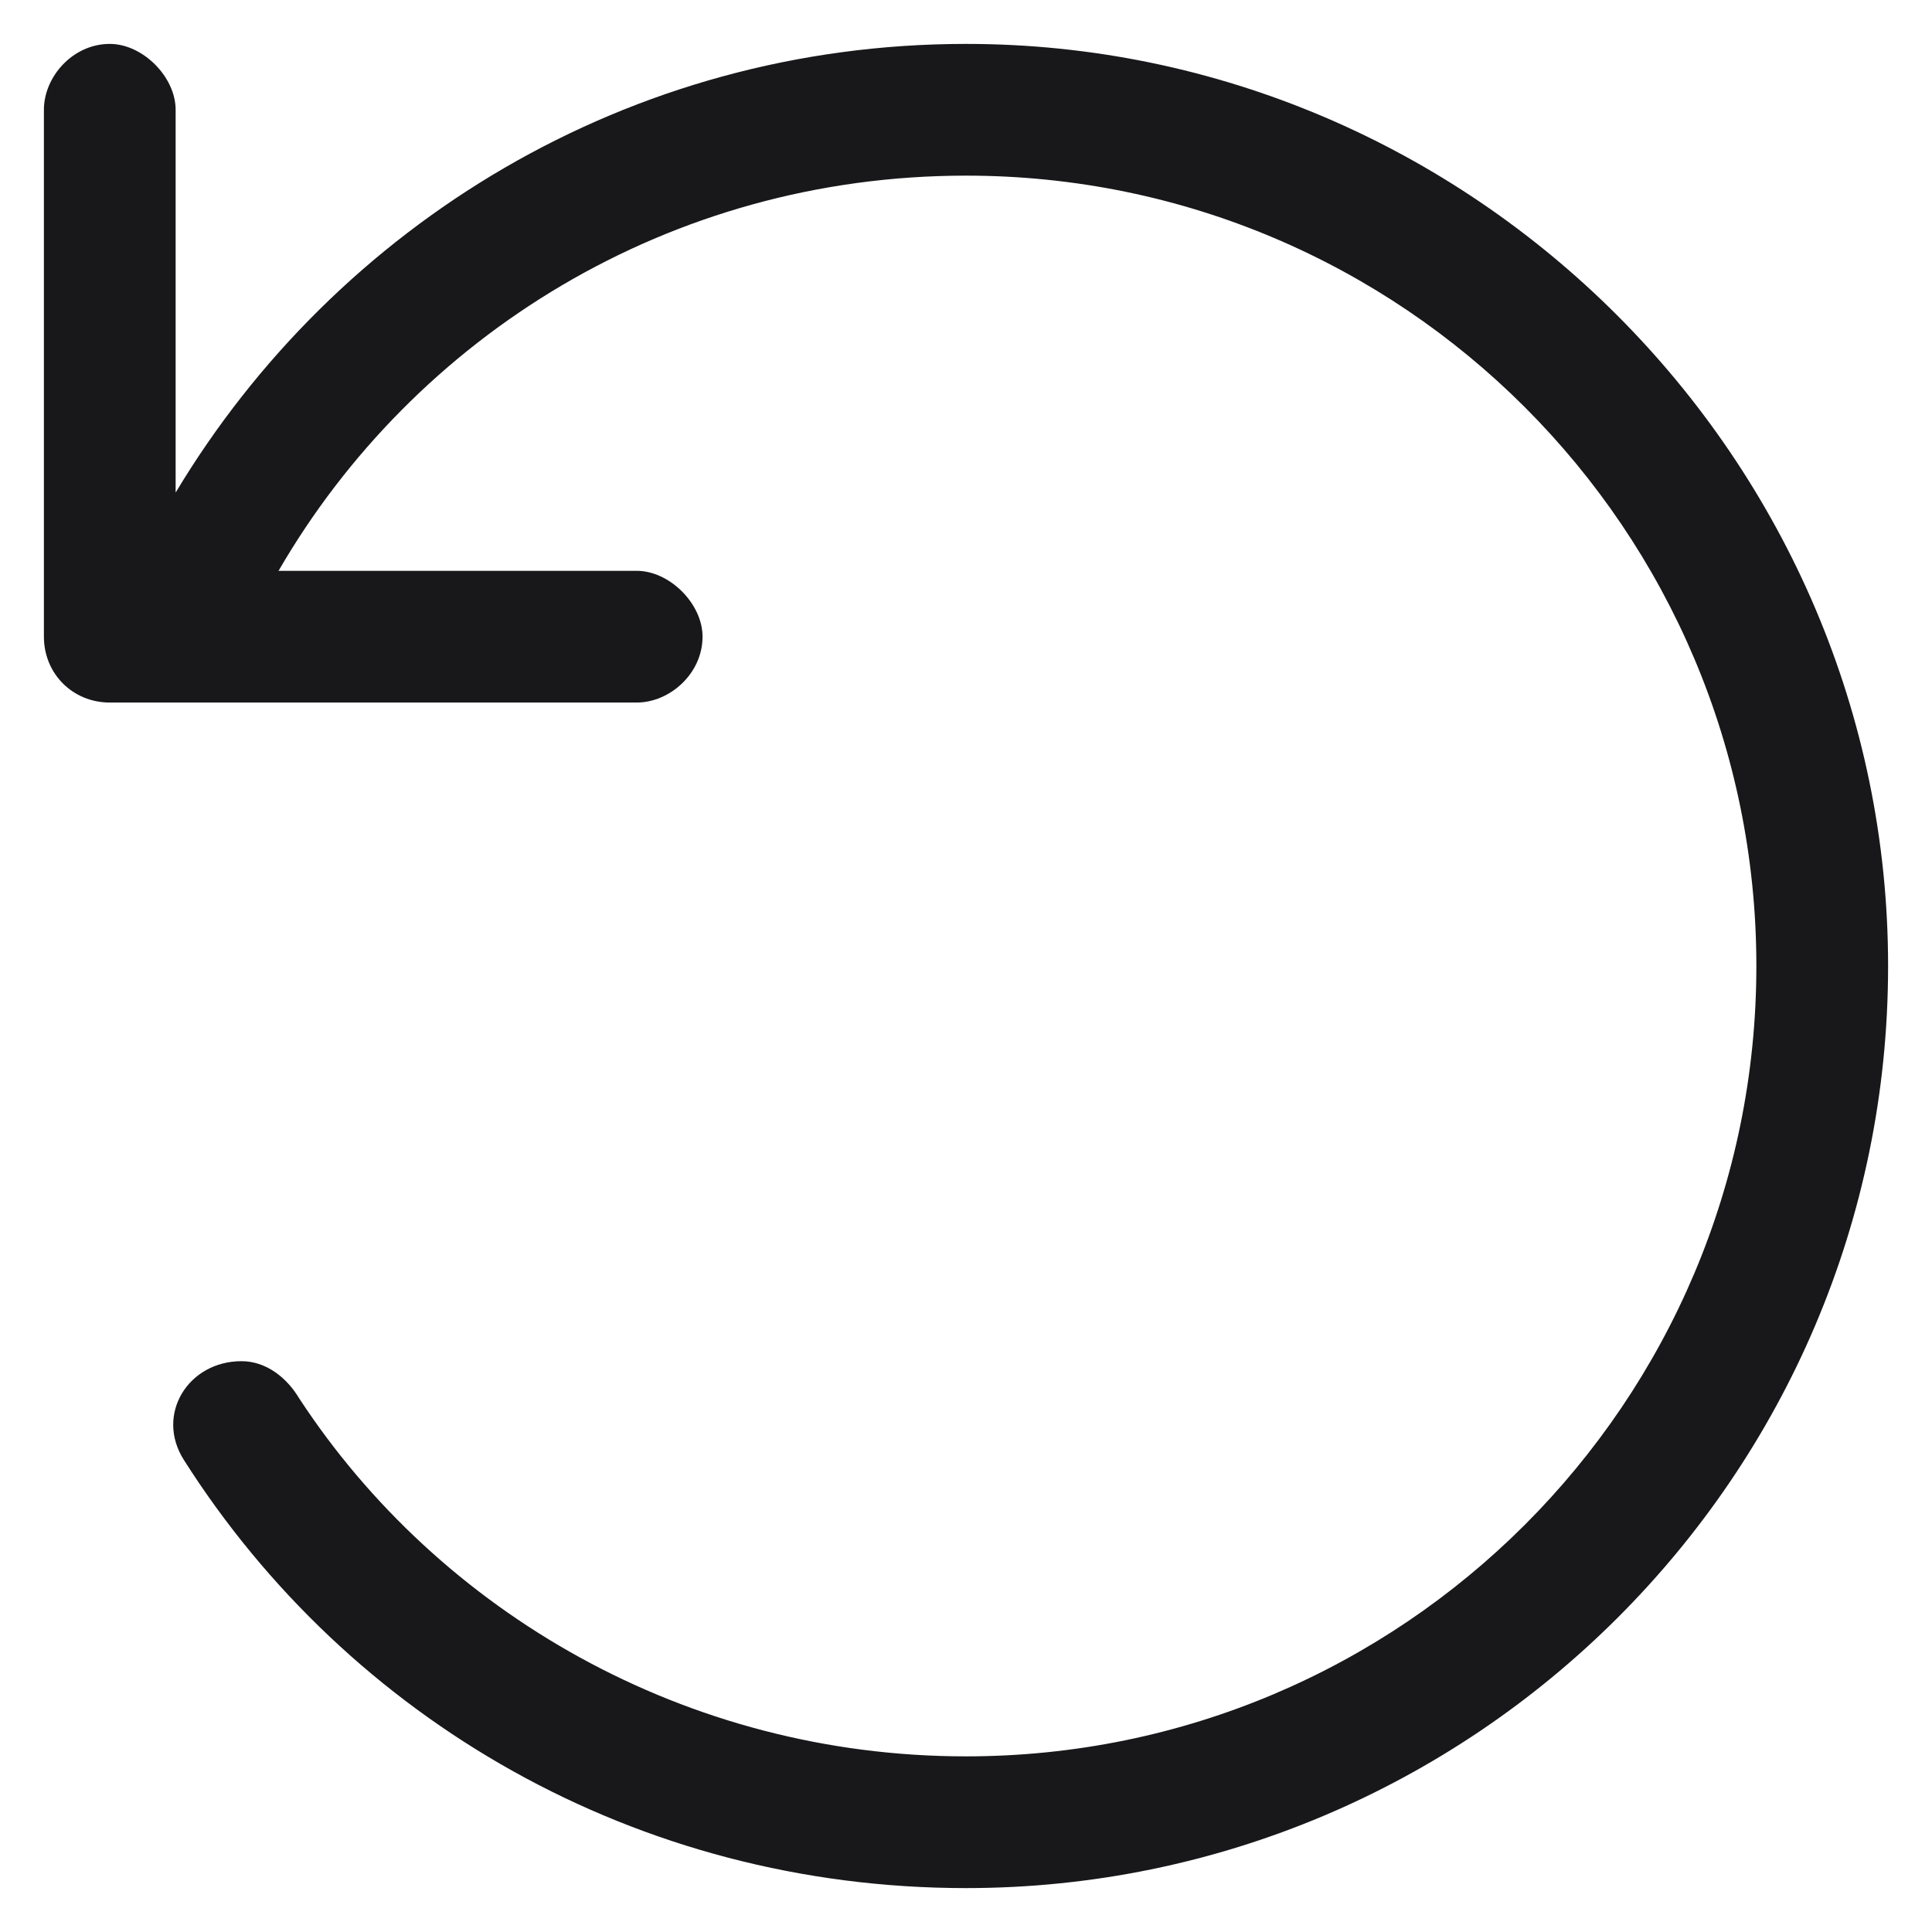 <svg xmlns="http://www.w3.org/2000/svg" fill="none" viewBox="0 0 22 22" height="22" width="22">
<path fill="#18181B" d="M1.25 8C0.828 8 0.5 7.672 0.5 7.25V1.25C0.5 0.875 0.828 0.5 1.25 0.5C1.625 0.5 2 0.875 2 1.25V5.609C3.828 2.562 7.156 0.5 11 0.5C16.766 0.5 21.5 5.234 21.5 11C21.5 16.812 16.766 21.5 11 21.5C7.25 21.5 3.969 19.578 2.094 16.625C1.766 16.109 2.141 15.5 2.75 15.5C3.031 15.5 3.266 15.688 3.406 15.922C5 18.359 7.812 20 11 20C15.969 20 20 15.969 20 11C20 6.031 15.969 2 11 2C7.625 2 4.719 3.828 3.172 6.5H7.25C7.625 6.5 8 6.875 8 7.25C8 7.672 7.625 8 7.25 8H1.25Z"></path>
</svg>
